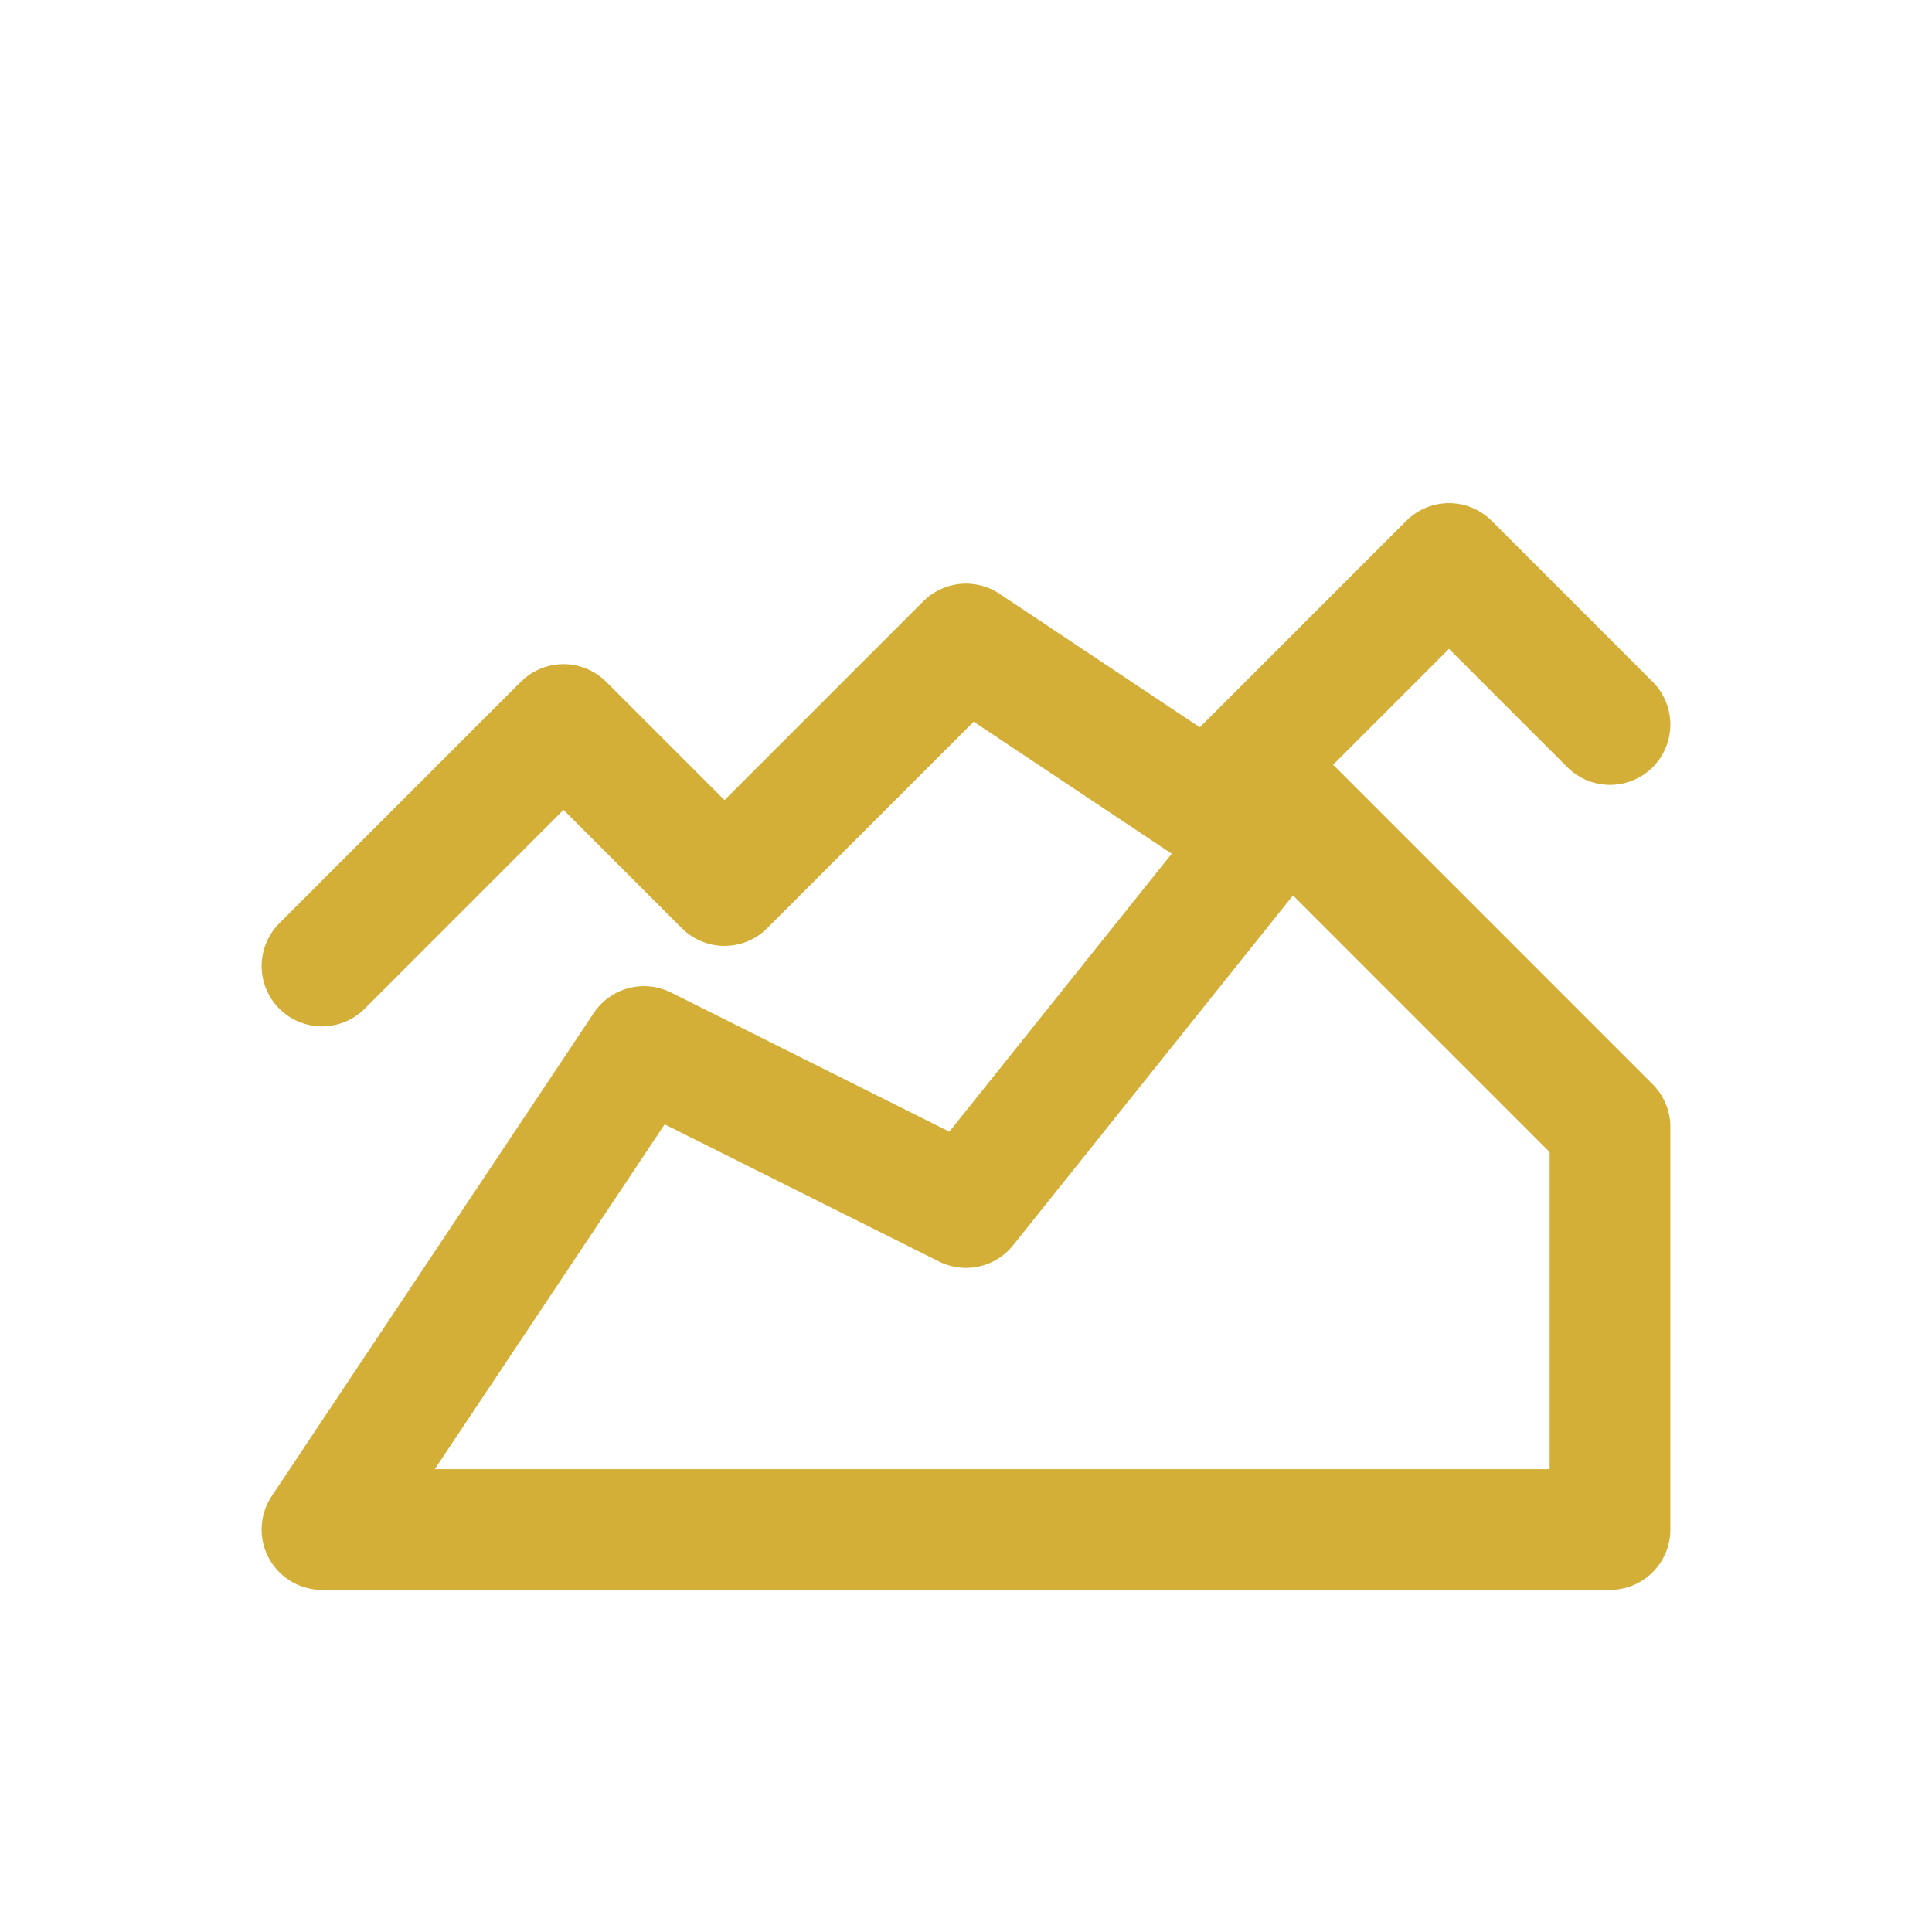 <svg xmlns="http://www.w3.org/2000/svg" width="44" height="44" viewBox="0 0 24 24" stroke-width="1.5" stroke="#d4af37" fill="none" stroke-linecap="round" stroke-linejoin="round">
  <path stroke="none" d="M0 0h24v24H0z" fill="none"/>
  <path d="M4 19l4 -6l4 2l4 -5l4 4l0 5l-16 0" />
  <polyline points="4 12 7 9 9 11 12 8 15 10 18 7 20 9" />
</svg>
